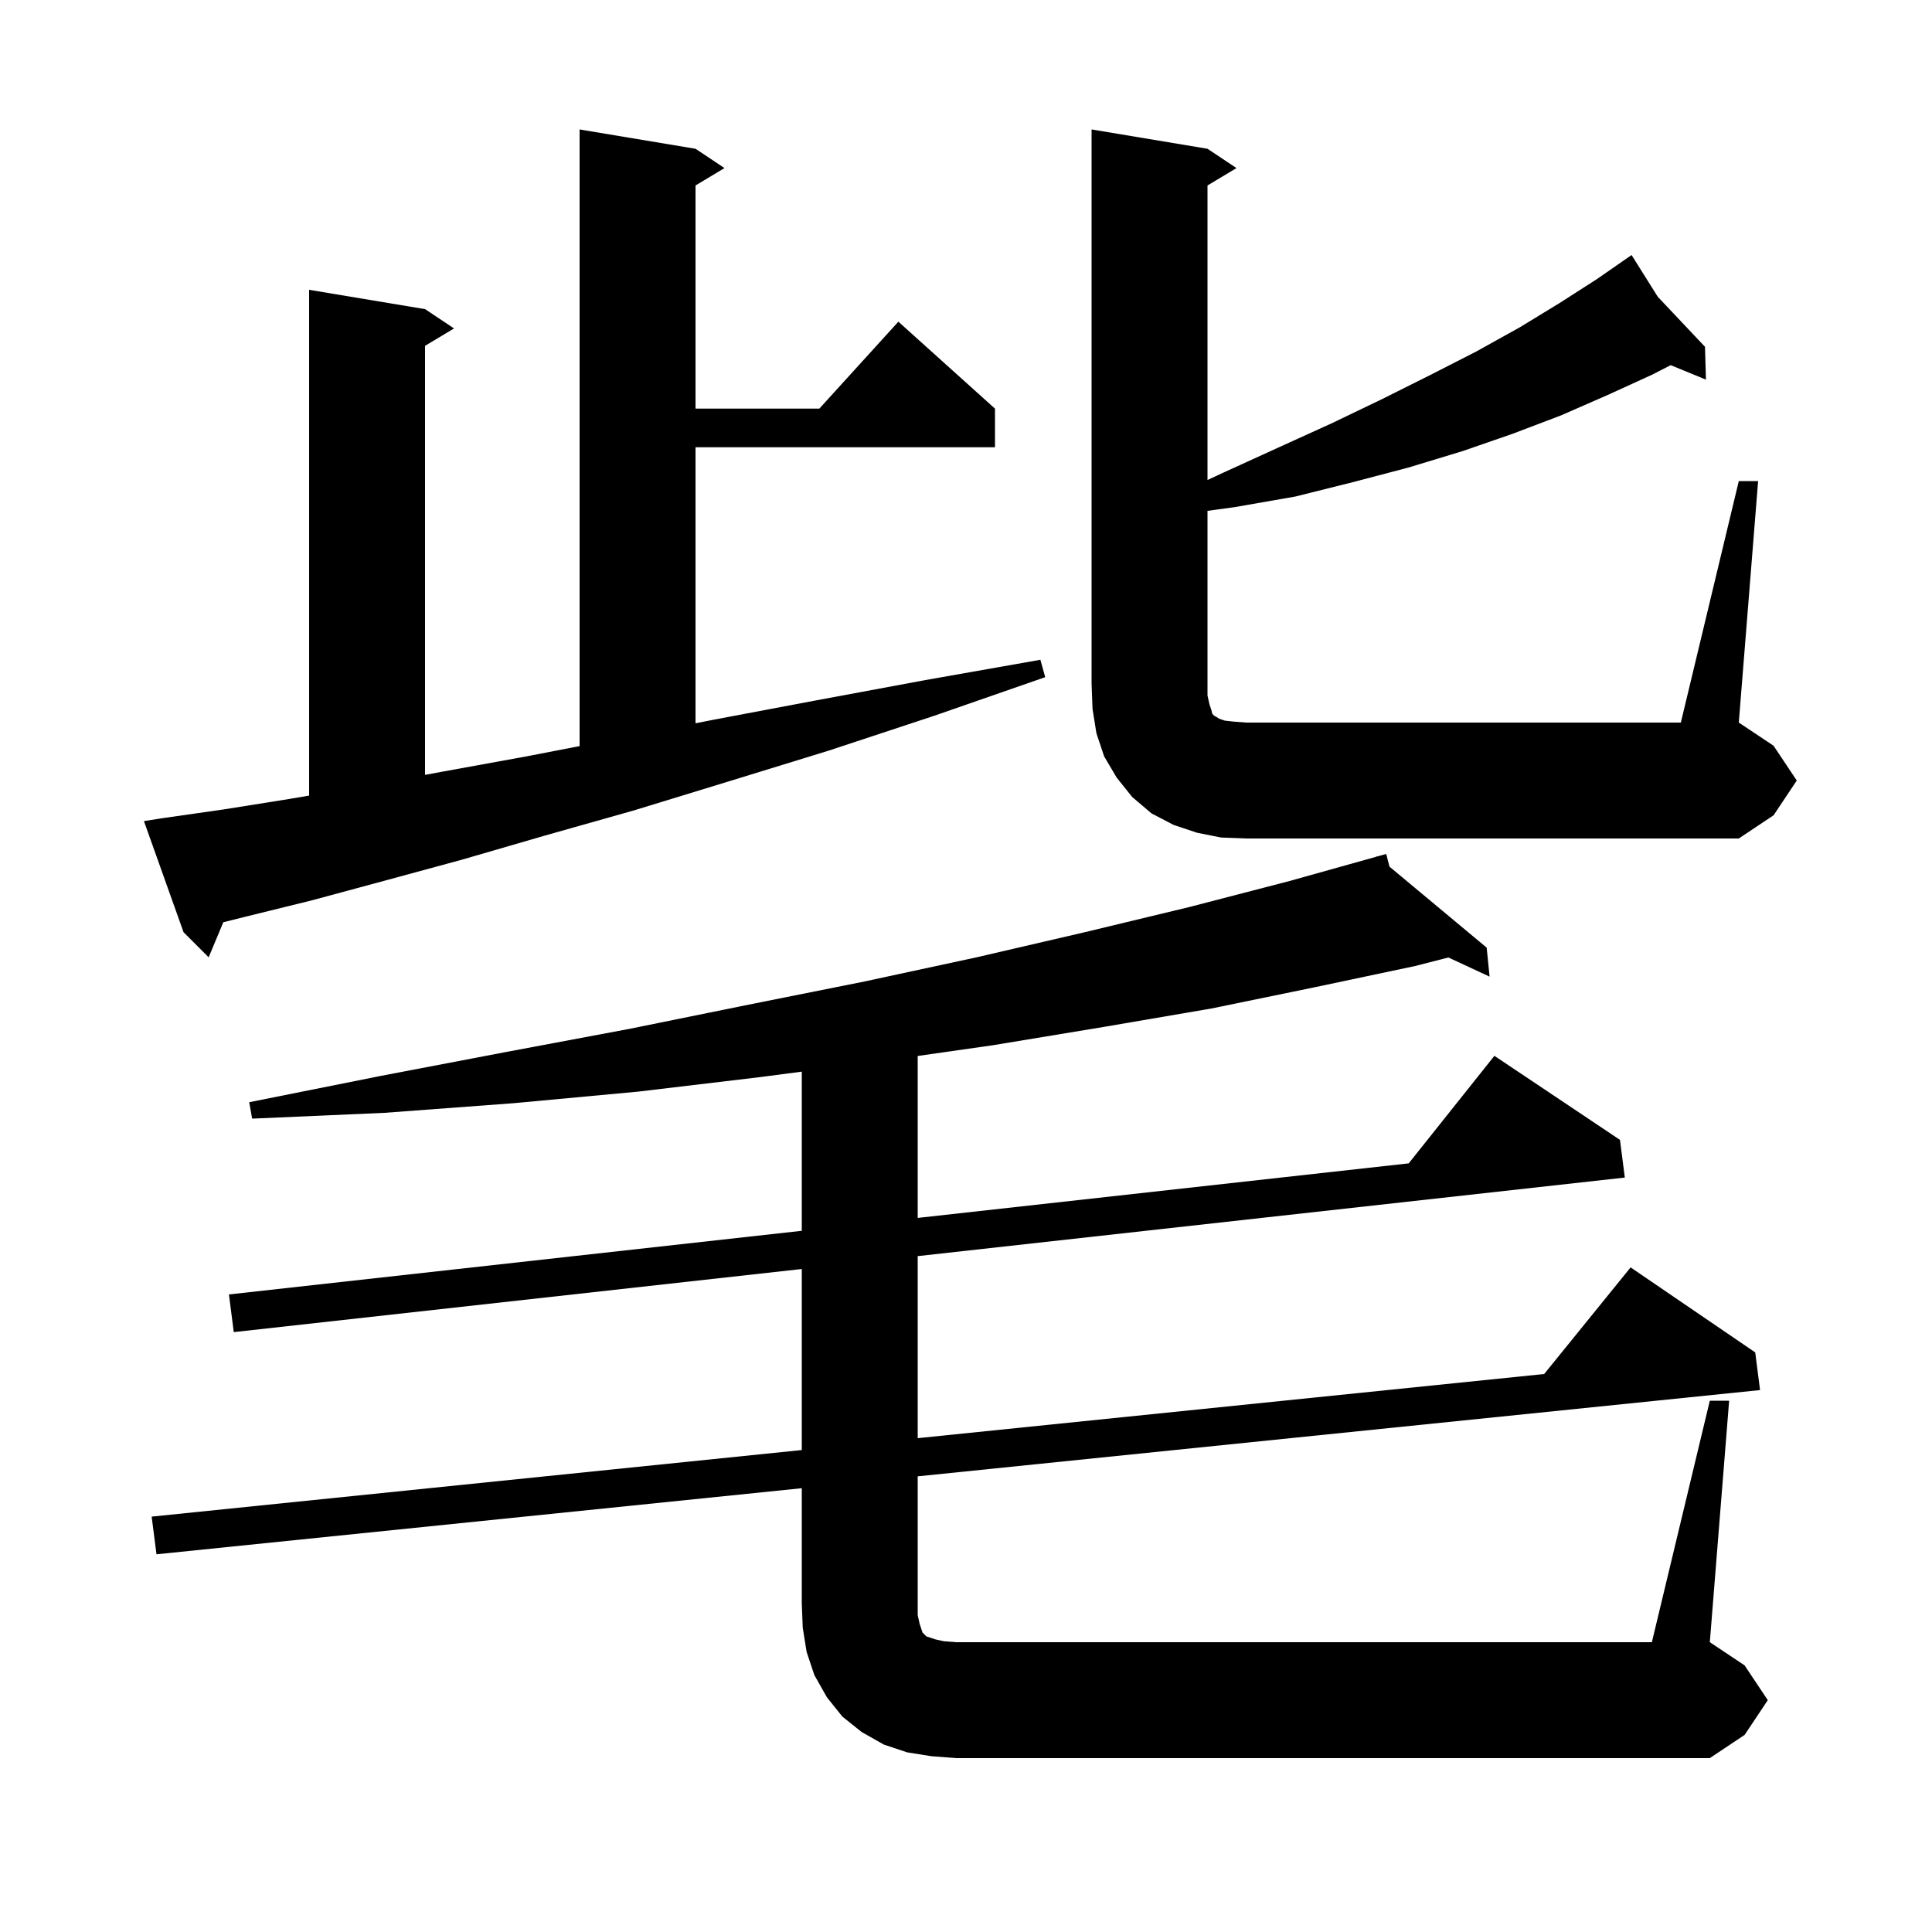 <svg xmlns="http://www.w3.org/2000/svg" xmlns:xlink="http://www.w3.org/1999/xlink" version="1.1" baseProfile="full" viewBox="0 0 200 200" width="200" height="200">
<g fill="black">
<path d="M 177.0 145.0 L 179.0 145.0 L 177.0 170.0 L 180.6 172.4 L 183.0 176.0 L 180.6 179.6 L 177.0 182.0 L 99.0 182.0 L 96.4 181.8 L 93.9 181.4 L 91.5 180.6 L 89.2 179.3 L 87.2 177.7 L 85.6 175.7 L 84.3 173.4 L 83.5 171.0 L 83.1 168.5 L 83.0 166.0 L 83.0 154.059 L 16.2 160.9 L 15.7 157.0 L 83.0 150.108 L 83.0 131.367 L 24.2 137.9 L 23.7 134.0 L 83.0 127.411 L 83.0 110.936 L 78.7 111.5 L 66.1 113.0 L 53.2 114.2 L 39.8 115.2 L 26.1 115.8 L 25.8 114.1 L 39.3 111.4 L 52.4 108.9 L 65.2 106.5 L 77.5 104.0 L 89.5 101.6 L 101.1 99.1 L 112.3 96.5 L 123.1 93.9 L 133.5 91.2 L 142.526 88.673 L 142.5 88.6 L 142.572 88.66 L 143.5 88.4 L 143.841 89.717 L 153.9 98.1 L 154.2 101.1 L 149.936 99.118 L 146.5 100.0 L 136.1 102.2 L 125.4 104.4 L 114.3 106.3 L 102.8 108.2 L 95.0 109.314 L 95.0 126.078 L 145.829 120.43 L 154.7 109.3 L 167.7 118.0 L 168.2 121.9 L 95.0 130.033 L 95.0 148.879 L 159.853 142.237 L 168.8 131.2 L 181.7 140.0 L 182.2 143.9 L 95.0 152.83 L 95.0 167.2 L 95.2 168.1 L 95.5 169.0 L 95.9 169.4 L 96.8 169.7 L 97.7 169.9 L 99.0 170.0 L 171.0 170.0 Z M 16.8 84.7 L 23.1 83.8 L 30.0 82.7 L 32.0 82.358 L 32.0 30.0 L 44.0 32.0 L 47.0 34.0 L 44.0 35.8 L 44.0 80.215 L 45.7 79.9 L 54.5 78.3 L 60.0 77.235 L 60.0 13.4 L 72.0 15.4 L 75.0 17.4 L 72.0 19.2 L 72.0 42.3 L 84.818 42.3 L 93.0 33.3 L 103.0 42.3 L 103.0 46.3 L 72.0 46.3 L 72.0 74.876 L 73.9 74.5 L 84.5 72.5 L 95.8 70.4 L 107.7 68.3 L 108.2 70.1 L 96.7 74.1 L 85.8 77.7 L 75.4 80.9 L 65.6 83.9 L 56.4 86.5 L 47.8 89.0 L 39.7 91.2 L 32.3 93.2 L 25.4 94.9 L 23.117 95.471 L 21.6 99.1 L 19.0 96.5 L 14.9 85.0 Z M 180.0 49.8 L 182.0 49.8 L 180.0 74.8 L 183.6 77.2 L 186.0 80.8 L 183.6 84.4 L 180.0 86.8 L 129.0 86.8 L 126.4 86.7 L 123.9 86.2 L 121.5 85.4 L 119.2 84.2 L 117.2 82.5 L 115.6 80.5 L 114.3 78.3 L 113.5 75.9 L 113.1 73.4 L 113.0 70.8 L 113.0 13.4 L 125.0 15.4 L 128.0 17.4 L 125.0 19.2 L 125.0 49.693 L 126.7 48.9 L 132.4 46.3 L 137.9 43.8 L 143.1 41.3 L 148.1 38.8 L 152.8 36.4 L 157.3 33.9 L 161.4 31.4 L 165.3 28.9 L 168.9 26.4 L 171.61 30.719 L 176.5 35.9 L 176.6 39.3 L 172.952 37.802 L 171.0 38.8 L 166.4 40.9 L 161.6 43.0 L 156.6 44.9 L 151.4 46.7 L 145.8 48.4 L 140.1 49.9 L 134.1 51.4 L 127.8 52.5 L 125.0 52.882 L 125.0 72.0 L 125.2 72.9 L 125.4 73.5 L 125.5 73.9 L 125.7 74.1 L 125.9 74.2 L 126.2 74.4 L 126.8 74.6 L 127.7 74.7 L 129.0 74.8 L 174.0 74.8 Z " />
</g>
</svg>
